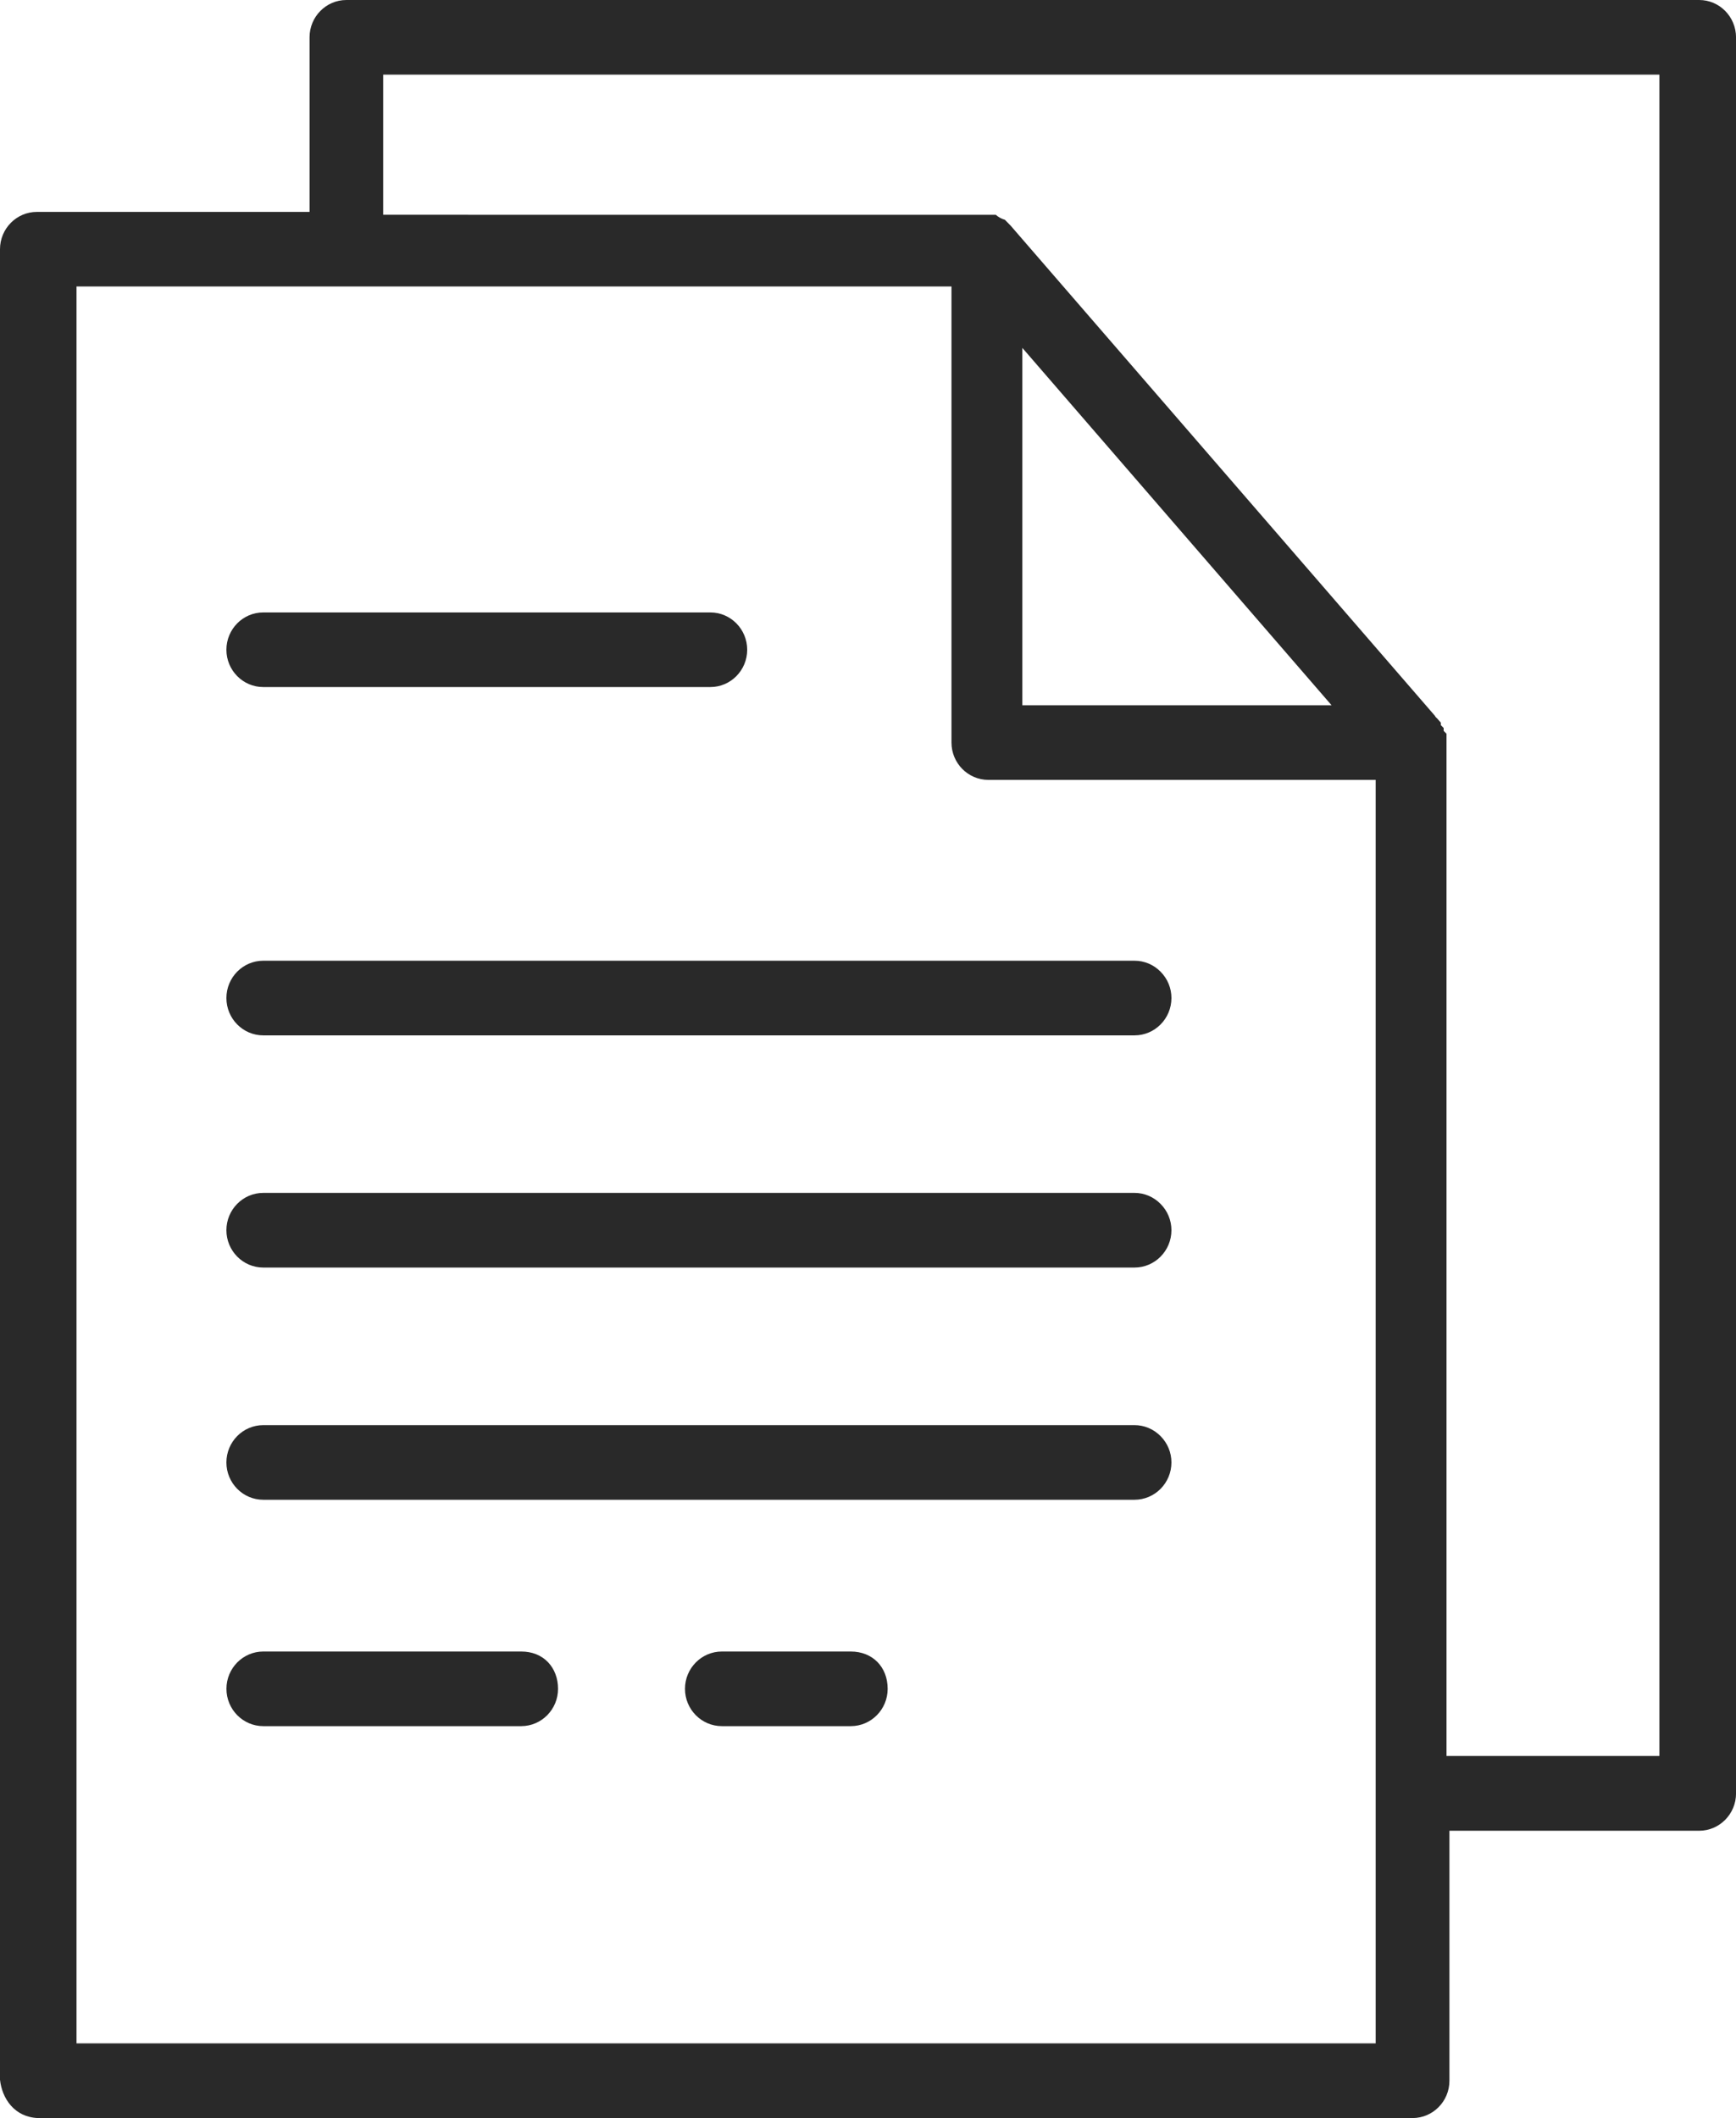 <?xml version="1.0" encoding="utf-8"?>
<!-- Generator: Adobe Illustrator 15.0.0, SVG Export Plug-In . SVG Version: 6.00 Build 0)  -->
<!DOCTYPE svg PUBLIC "-//W3C//DTD SVG 1.1//EN" "http://www.w3.org/Graphics/SVG/1.1/DTD/svg11.dtd">
<svg version="1.1" id="Слой_1" xmlns="http://www.w3.org/2000/svg" xmlns:xlink="http://www.w3.org/1999/xlink" x="0px" y="0px"
	 width="50.001px" height="61.001px" viewBox="-91.368 -156.001 50.001 61.001"
	 enable-background="new -91.368 -156.001 50.001 61.001" xml:space="preserve">
<g>
	<g>
		<path fill="#292929" d="M-42.427-156.001h-38.964c-0.585,0-1.061,0.482-1.061,1.075v5.028h-7.854
			c-0.585,0-1.062,0.482-1.062,1.075v52.721c0.058,0.541,0.416,1.079,1.096,1.104h39.589c0.586,0,1.062-0.482,1.062-1.074v-7.201
			h7.194c0.584,0,1.061-0.482,1.061-1.075v-50.577C-41.367-155.519-41.842-156.001-42.427-156.001z M-51.745-97.149l-37.419,0
			l0-50.601h25.201v13.136c0,0.593,0.477,1.075,1.063,1.075h11.155V-97.149z M-61.922-135.688v-10.293l8.907,10.293H-61.922z
			 M-43.572-105.426h-6.133v-29.442l-0.082-0.083v-0.083l-0.082-0.084v-0.07l-0.089-0.102l-0.073-0.075v-0.011l-12.227-14.125
			l-0.168-0.171c-0.098-0.027-0.186-0.076-0.26-0.142l-17.646-0.001l0-4.036h36.758V-105.426z M-83.786-136.213h12.878
			c0.585,0,1.061-0.482,1.061-1.074c0-0.593-0.476-1.075-1.061-1.075h-12.878c-0.585,0-1.061,0.482-1.061,1.075
			C-84.847-136.695-84.371-136.213-83.786-136.213z M-84.847-127.256c0,0.593,0.476,1.075,1.061,1.075h25.095
			c0.586,0,1.063-0.482,1.063-1.076c0-0.285-0.111-0.554-0.313-0.758c-0.201-0.204-0.468-0.316-0.75-0.316h-25.095
			C-84.371-128.331-84.847-127.849-84.847-127.256z M-58.691-121.644h-25.095c-0.585,0-1.061,0.482-1.061,1.075
			c0,0.592,0.476,1.075,1.061,1.075h25.095c0.586,0,1.063-0.482,1.063-1.075c0-0.285-0.111-0.555-0.313-0.758
			C-58.142-121.531-58.409-121.644-58.691-121.644z M-58.691-114.955h-25.095c-0.585,0-1.061,0.482-1.061,1.075
			c0,0.592,0.476,1.074,1.061,1.074h25.095c0.586,0,1.063-0.482,1.063-1.075c0-0.285-0.111-0.554-0.313-0.758
			S-58.409-114.955-58.691-114.955z M-76.356-108.435h-7.429c-0.585,0-1.061,0.482-1.061,1.074c0,0.593,0.476,1.075,1.061,1.075
			h7.429c0.585,0,1.061-0.482,1.061-1.075c0-0.299-0.102-0.571-0.288-0.766C-75.776-108.328-76.043-108.435-76.356-108.435z
			 M-66.863-108.435h-3.714c-0.585,0-1.062,0.482-1.062,1.074c0,0.593,0.476,1.075,1.062,1.075h3.714
			c0.586,0,1.062-0.482,1.062-1.075C-65.802-107.993-66.238-108.435-66.863-108.435z"/>
	</g>
</g>
</svg>

